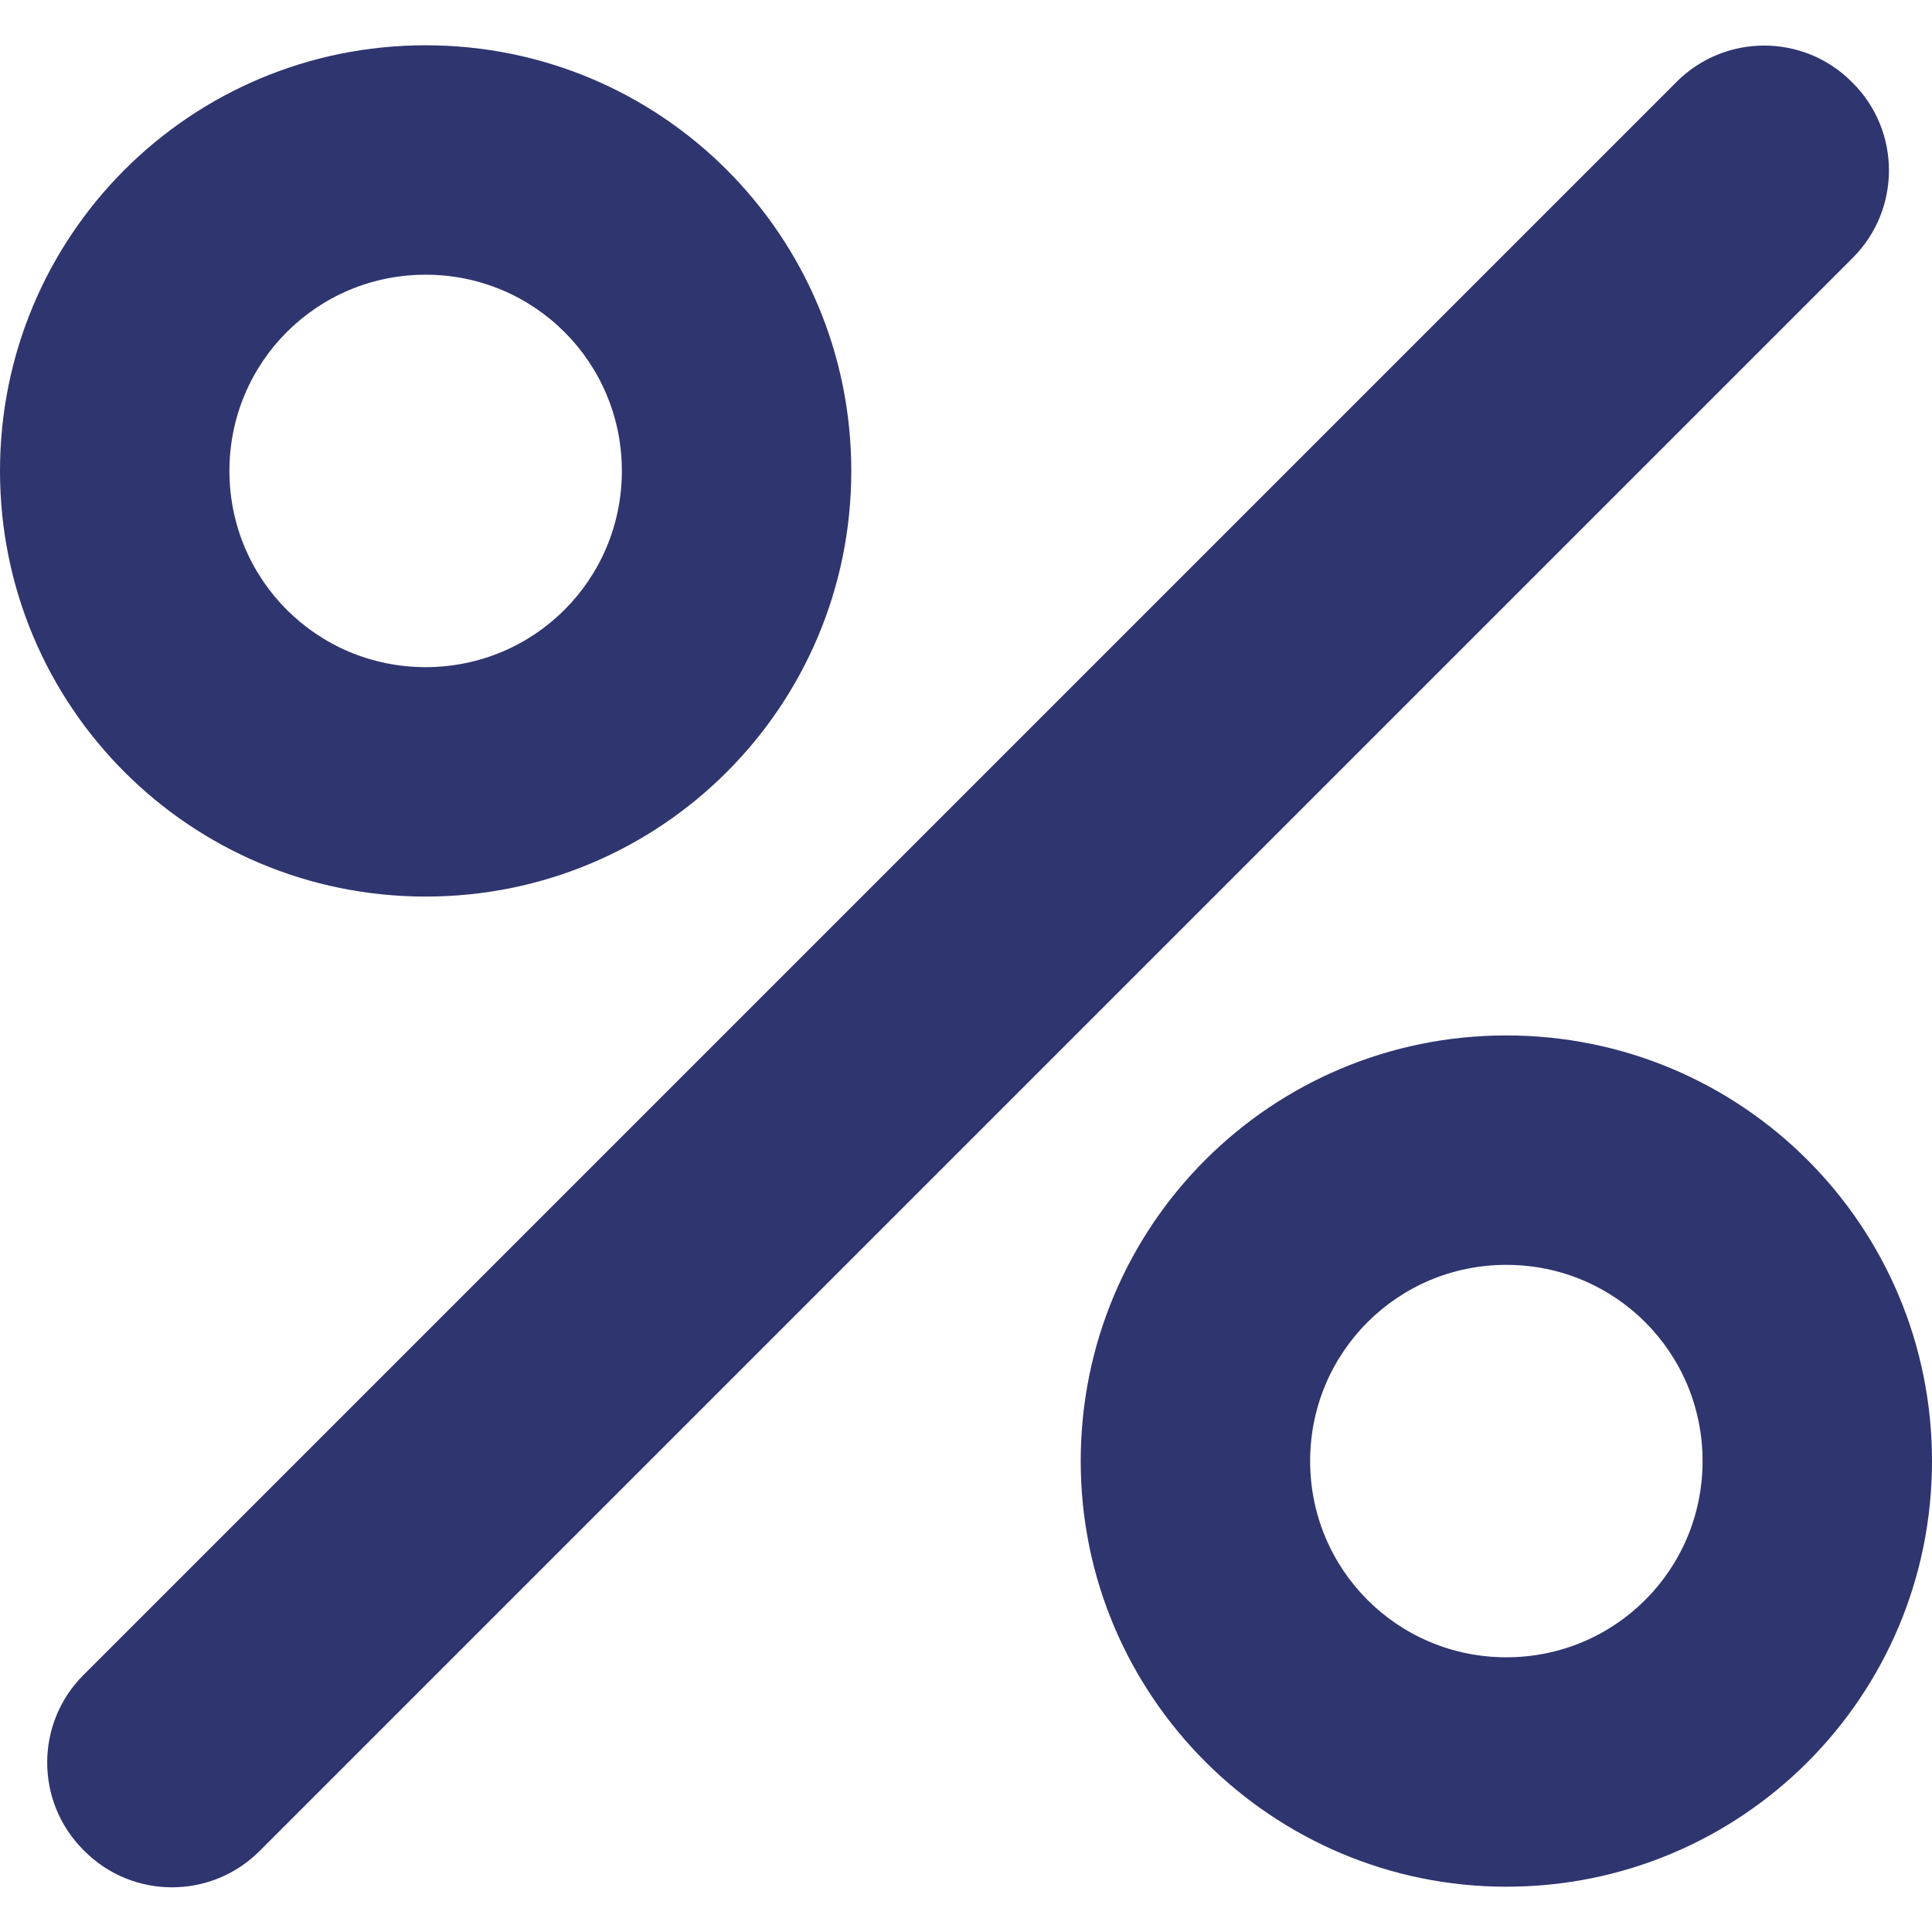 <?xml version="1.0" encoding="UTF-8" standalone="no"?> <svg xmlns="http://www.w3.org/2000/svg" xmlns:xlink="http://www.w3.org/1999/xlink" xmlns:serif="http://www.serif.com/" width="100%" height="100%" viewBox="0 0 128 128" version="1.1" xml:space="preserve" style="fill-rule:evenodd;clip-rule:evenodd;stroke-linejoin:round;stroke-miterlimit:2;"> <g> <g> <path d="M99.8,125C84.3,125 71.6,112.4 71.6,96.8C71.6,81.2 84.2,68.6 99.8,68.6C115.4,68.6 128,81.2 128,96.8C128,112.4 115.4,125 99.8,125ZM99.8,83.8C92.6,83.8 86.8,89.6 86.8,96.8C86.8,104 92.6,109.8 99.8,109.8C107,109.8 112.8,104 112.8,96.8C112.8,89.6 107,83.8 99.8,83.8Z" style="fill:rgb(47,53,111);fill-rule:nonzero;"></path> </g> <g transform="matrix(0.707,-0.707,0.707,0.707,-26.5,64.1)"> <path d="M147,64C147,59.474 143.326,55.8 138.8,55.8L-10.5,55.8C-15.026,55.8 -18.7,59.474 -18.7,64L-18.7,64.1C-18.7,68.626 -15.026,72.3 -10.5,72.3L138.8,72.3C143.326,72.3 147,68.626 147,64.1L147,64Z" style="fill:rgb(47,53,111);"></path> </g> <g> <path d="M28.2,59.4C12.6,59.4 0,46.8 0,31.2C0,15.6 12.6,3 28.2,3C43.8,3 56.4,15.6 56.4,31.2C56.4,46.8 43.8,59.4 28.2,59.4ZM28.2,18.2C21,18.2 15.2,24 15.2,31.2C15.2,38.4 21,44.2 28.2,44.2C35.4,44.2 41.2,38.4 41.2,31.2C41.2,24 35.4,18.2 28.2,18.2Z" style="fill:rgb(47,53,111);fill-rule:nonzero;"></path> </g> </g> </svg> 